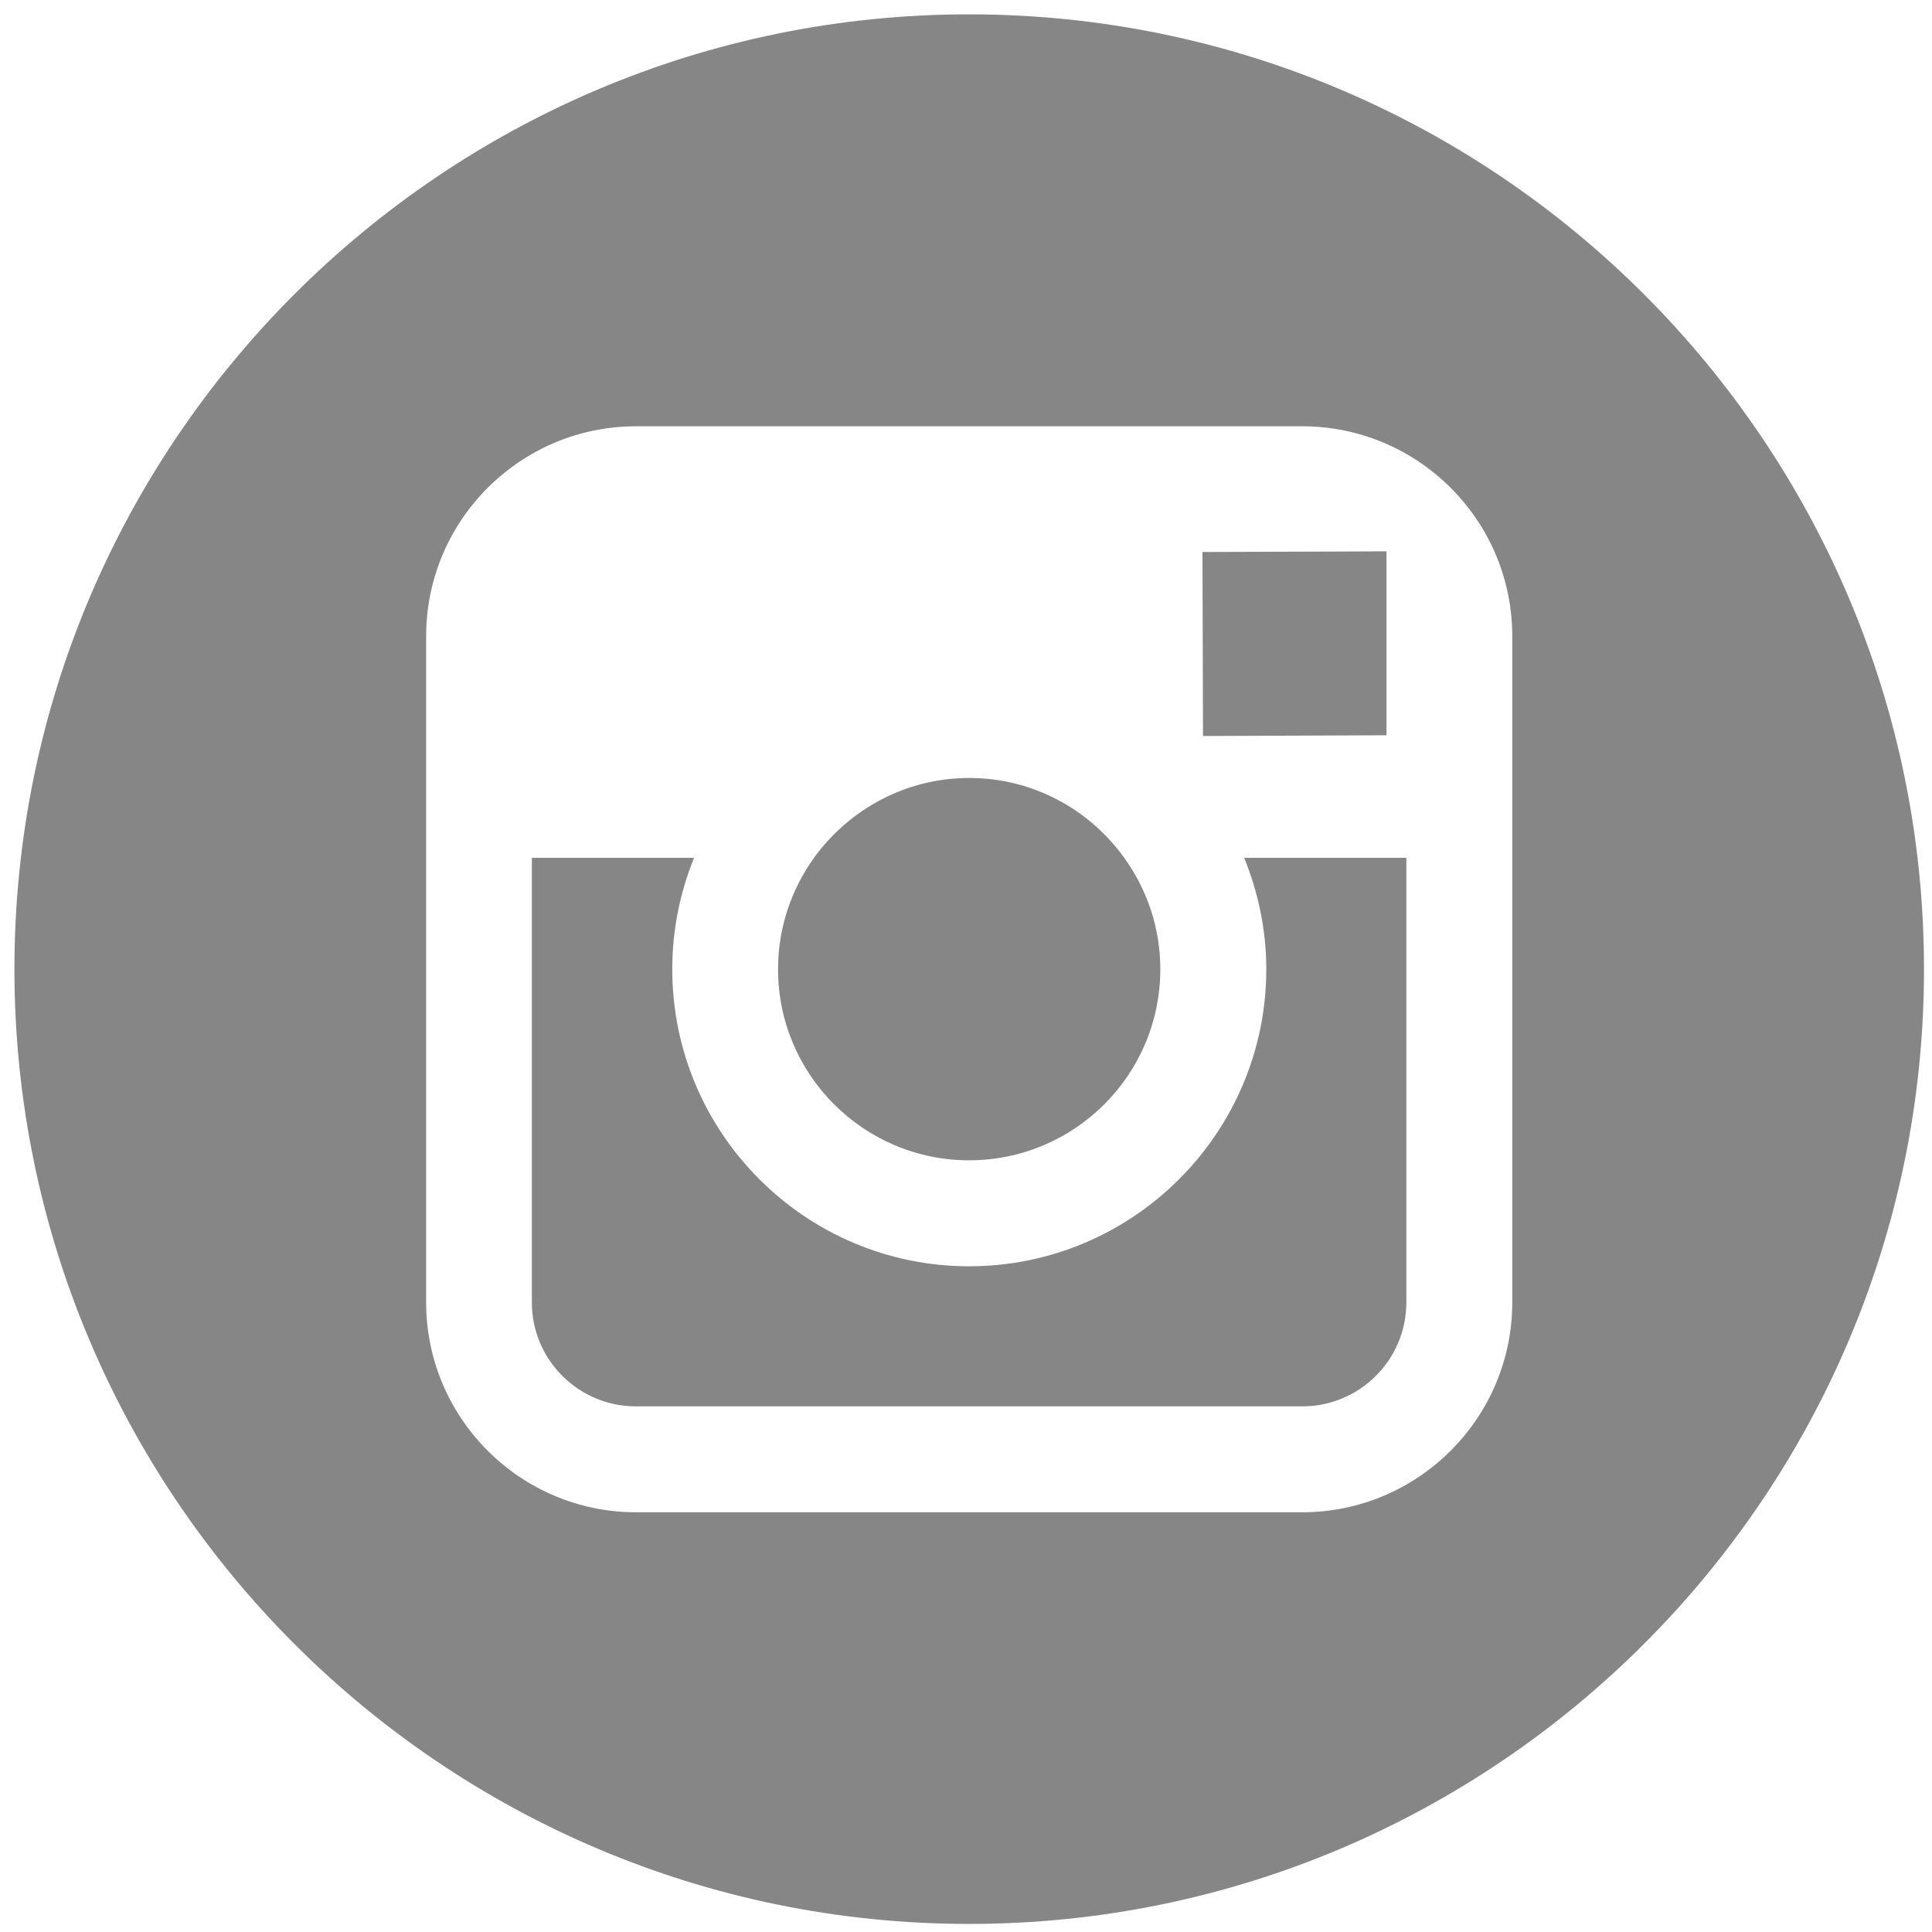 <?xml version="1.0" encoding="utf-8"?>
<!-- Generator: Adobe Illustrator 16.0.0, SVG Export Plug-In . SVG Version: 6.00 Build 0)  -->
<!DOCTYPE svg PUBLIC "-//W3C//DTD SVG 1.1//EN" "http://www.w3.org/Graphics/SVG/1.1/DTD/svg11.dtd">
<svg version="1.1" id="圖層_1" xmlns="http://www.w3.org/2000/svg" xmlns:xlink="http://www.w3.org/1999/xlink" x="0px" y="0px"
	 width="28px" height="28px" viewBox="0 0 28 28" enable-background="new 0 0 28 28" xml:space="preserve">
<g>
	<g>
		<g>
			<path fill="#868686" d="M14.045,16.816c1.529,0,2.771-1.239,2.771-2.771c0-0.602-0.195-1.159-0.524-1.614
				c-0.502-0.699-1.321-1.156-2.245-1.156c-0.925,0-1.742,0.458-2.248,1.154c-0.328,0.457-0.523,1.014-0.523,1.616
				C11.275,15.574,12.518,16.816,14.045,16.816z"/>
			<polygon fill="#868686" points="20.094,10.656 20.094,8.336 20.094,7.99 19.747,7.992 17.427,8 17.435,10.667 			"/>
			<path fill="#868686" d="M14.045,0.208c-7.631,0-13.836,6.208-13.836,13.837s6.206,13.838,13.836,13.838
				c7.63,0,13.839-6.209,13.839-13.838S21.677,0.208,14.045,0.208z M21.917,12.432v6.443c0,1.678-1.367,3.042-3.044,3.042H9.218
				c-1.677,0-3.042-1.364-3.042-3.042v-6.443V9.22c0-1.678,1.365-3.042,3.042-3.042h9.655c1.677,0,3.044,1.363,3.044,3.042V12.432z"
				/>
			<path fill="#868686" d="M18.352,14.046c0,2.374-1.932,4.306-4.307,4.306c-2.373,0-4.302-1.932-4.302-4.306
				c0-0.569,0.113-1.115,0.316-1.614H7.708v6.443c0,0.833,0.677,1.507,1.508,1.507h9.657c0.832,0,1.509-0.674,1.509-1.507v-6.443
				h-2.351C18.235,12.931,18.352,13.477,18.352,14.046z"/>
		</g>
	</g>
</g>
</svg>
